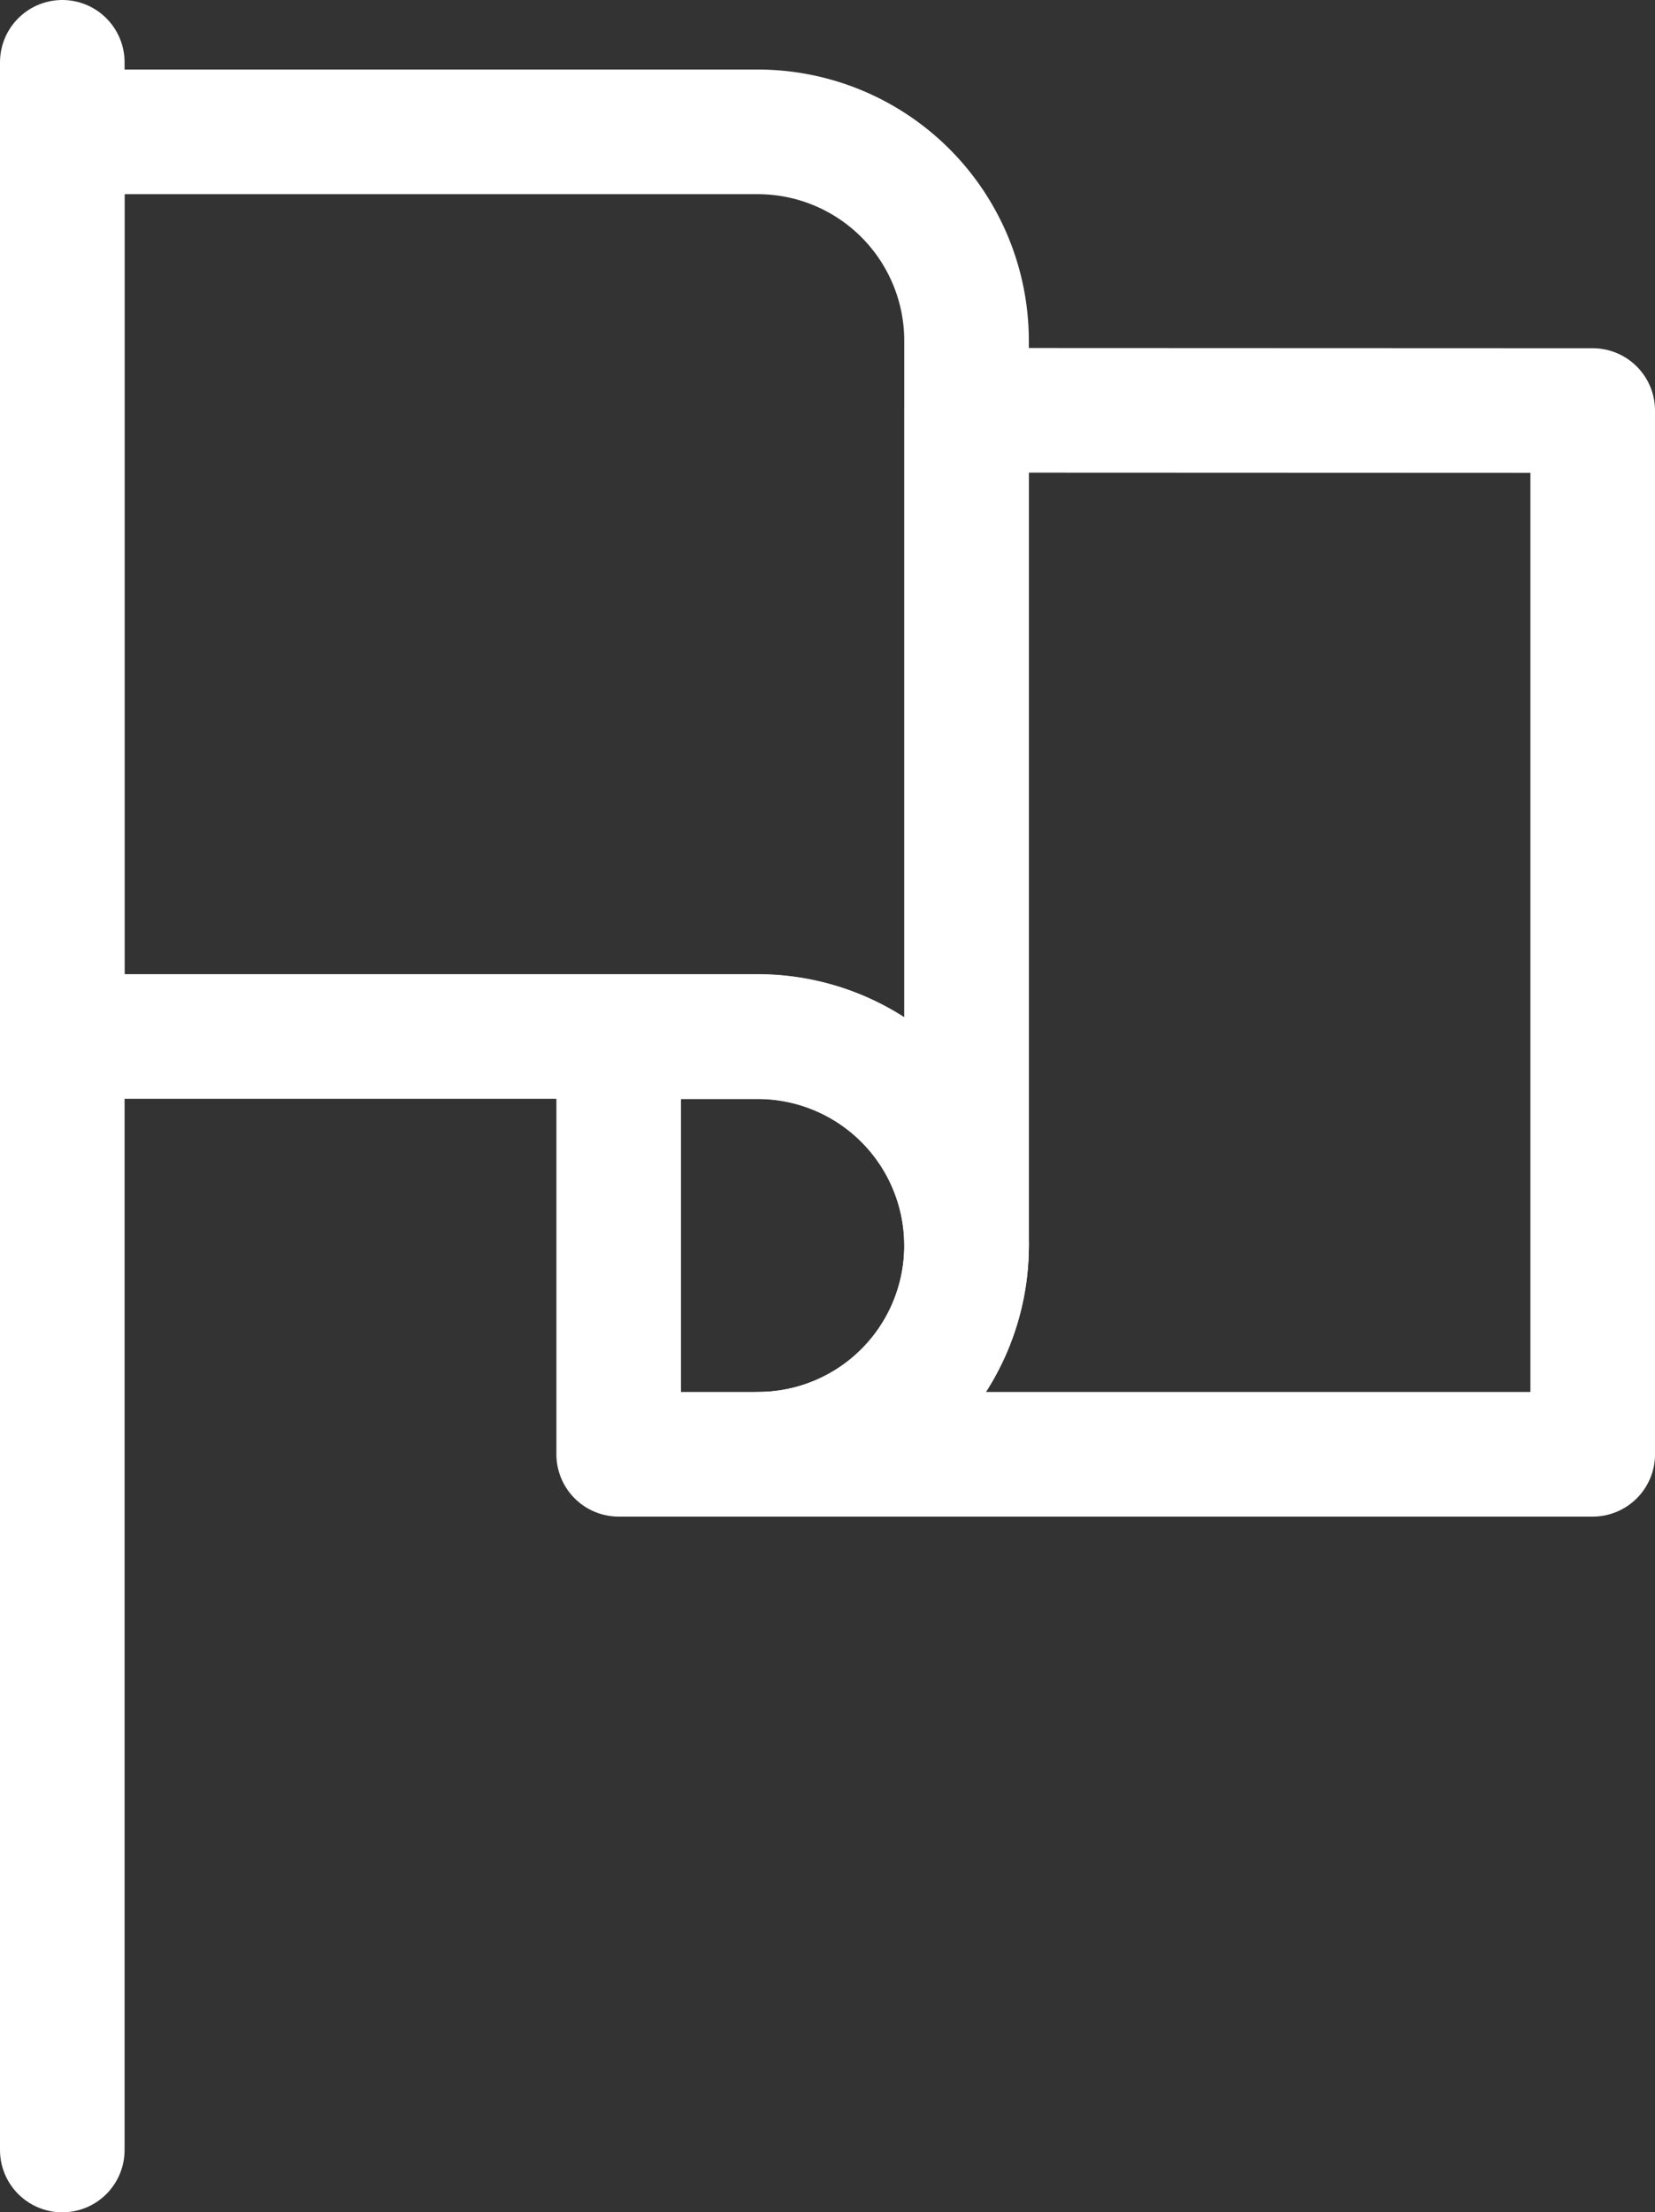 <svg xmlns="http://www.w3.org/2000/svg" viewBox="0 0 66.42 88.75"><rect x="0" y="0" width="66.42" height="88.75" fill="#333333" stroke="none"/><defs><style>.cls-1{fill:none;stroke:#ffffff;stroke-linecap:round;stroke-linejoin:round;stroke-width:5px;}</style></defs><title>Asset 14</title><g id="Layer_2" data-name="Layer 2"><g id="Layer_1-2" data-name="Layer 1"><line class="cls-1" x1="2.5" y1="2.5" x2="2.5" y2="86.25"></line><path class="cls-1" d="M247.81-619.3a8.38,8.38,0,0,0-8.37-8.38H211.52v36.29h27.92a8.38,8.38,0,0,1,8.37,8.38Z" transform="translate(-209.02 632.97)"></path><path class="cls-1" d="M247.81-583a8.38,8.38,0,0,0-8.37-8.38h-5.59v16.75h5.59A8.37,8.37,0,0,0,247.81-583Z" transform="translate(-209.02 632.97)"></path><path class="cls-1" d="M247.81-616.51V-583a8.37,8.37,0,0,1-8.37,8.37h33.5v-41.87Z" transform="translate(-209.02 632.97)"></path></g></g></svg>